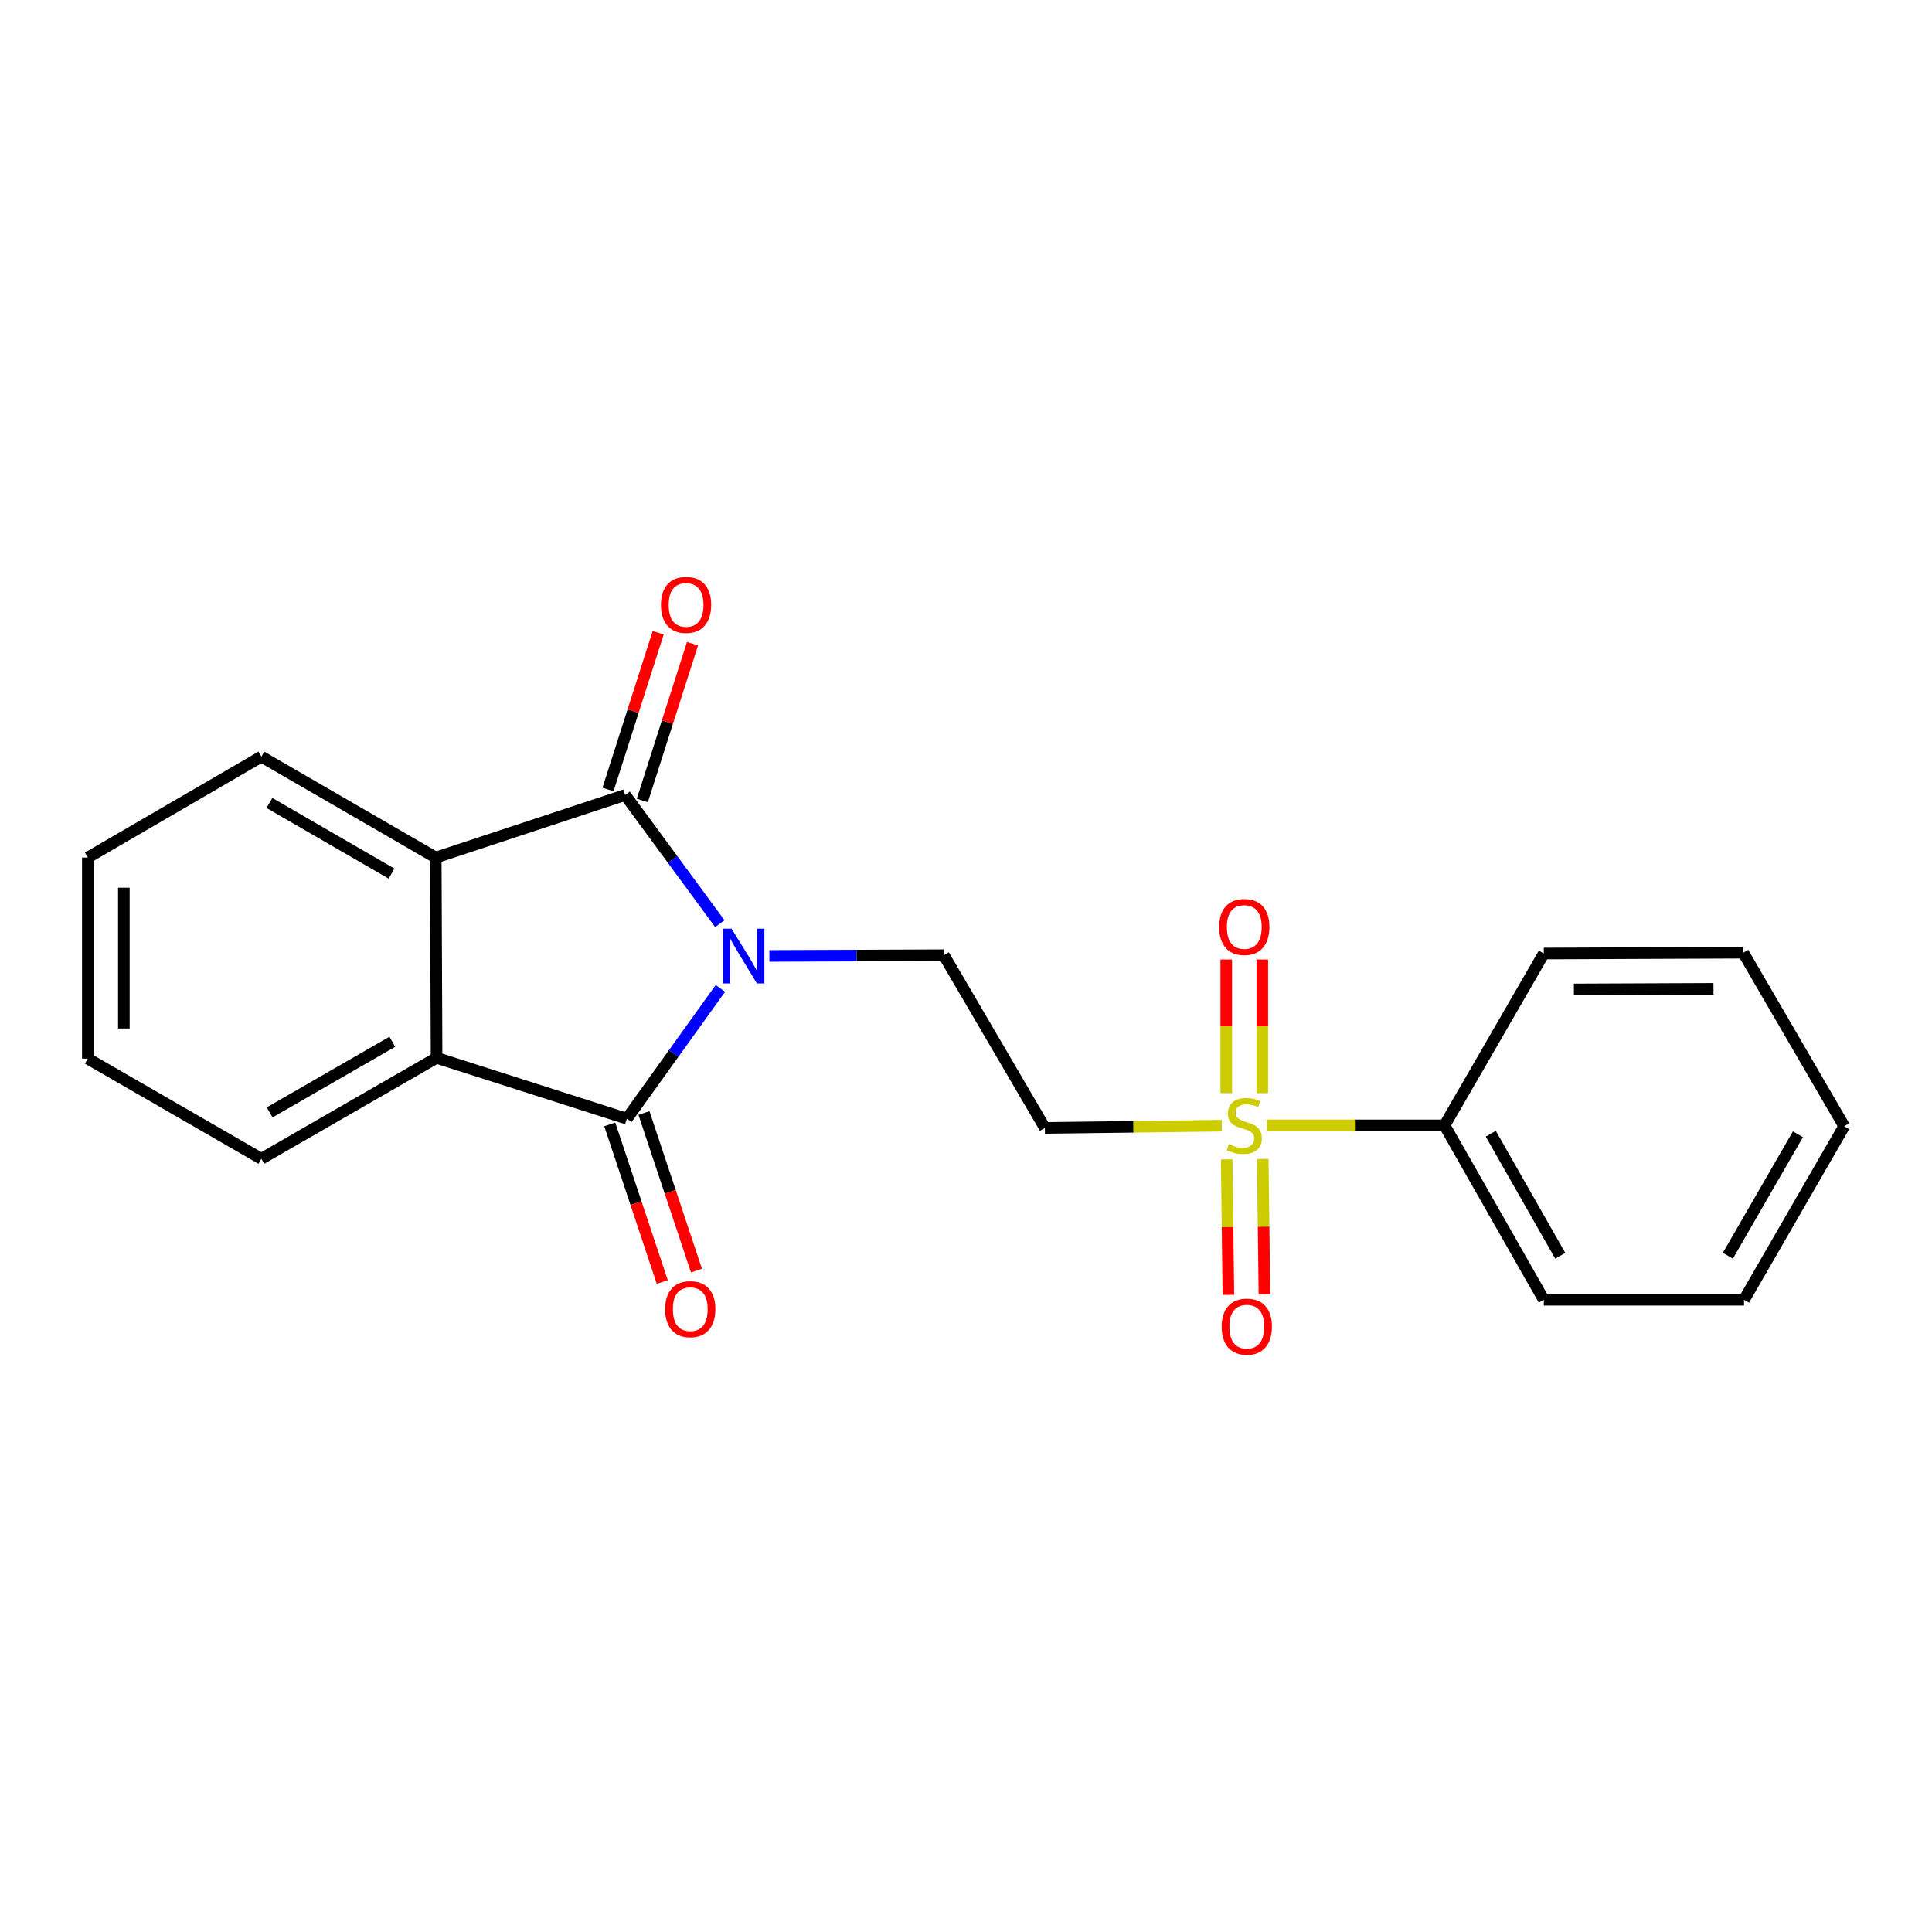 <?xml version='1.0' encoding='iso-8859-1'?>
<svg version='1.1' baseProfile='full'
              xmlns='http://www.w3.org/2000/svg'
                      xmlns:rdkit='http://www.rdkit.org/xml'
                      xmlns:xlink='http://www.w3.org/1999/xlink'
                  xml:space='preserve'
width='1000px' height='1000px' viewBox='0 0 1000 1000'>
<!-- END OF HEADER -->
<rect style='opacity:1.0;fill:#FFFFFF;stroke:none' width='1000' height='1000' x='0' y='0'> </rect>
<path class='bond-0' d='M 372.874,511.597 L 348.669,545.32' style='fill:none;fill-rule:evenodd;stroke:#0000FF;stroke-width:6px;stroke-linecap:butt;stroke-linejoin:miter;stroke-opacity:1' />
<path class='bond-0' d='M 348.669,545.32 L 324.464,579.043' style='fill:none;fill-rule:evenodd;stroke:#000000;stroke-width:6px;stroke-linecap:butt;stroke-linejoin:miter;stroke-opacity:1' />
<path class='bond-1' d='M 372.579,478.099 L 348.081,444.794' style='fill:none;fill-rule:evenodd;stroke:#0000FF;stroke-width:6px;stroke-linecap:butt;stroke-linejoin:miter;stroke-opacity:1' />
<path class='bond-1' d='M 348.081,444.794 L 323.584,411.488' style='fill:none;fill-rule:evenodd;stroke:#000000;stroke-width:6px;stroke-linecap:butt;stroke-linejoin:miter;stroke-opacity:1' />
<path class='bond-6' d='M 398.228,494.791 L 443.388,494.606' style='fill:none;fill-rule:evenodd;stroke:#0000FF;stroke-width:6px;stroke-linecap:butt;stroke-linejoin:miter;stroke-opacity:1' />
<path class='bond-6' d='M 443.388,494.606 L 488.548,494.421' style='fill:none;fill-rule:evenodd;stroke:#000000;stroke-width:6px;stroke-linecap:butt;stroke-linejoin:miter;stroke-opacity:1' />
<path class='bond-4' d='M 324.464,579.043 L 225.975,547.526' style='fill:none;fill-rule:evenodd;stroke:#000000;stroke-width:6px;stroke-linecap:butt;stroke-linejoin:miter;stroke-opacity:1' />
<path class='bond-8' d='M 315.615,581.992 L 329.204,622.779' style='fill:none;fill-rule:evenodd;stroke:#000000;stroke-width:6px;stroke-linecap:butt;stroke-linejoin:miter;stroke-opacity:1' />
<path class='bond-8' d='M 329.204,622.779 L 342.792,663.566' style='fill:none;fill-rule:evenodd;stroke:#FF0000;stroke-width:6px;stroke-linecap:butt;stroke-linejoin:miter;stroke-opacity:1' />
<path class='bond-8' d='M 333.314,576.095 L 346.902,616.882' style='fill:none;fill-rule:evenodd;stroke:#000000;stroke-width:6px;stroke-linecap:butt;stroke-linejoin:miter;stroke-opacity:1' />
<path class='bond-8' d='M 346.902,616.882 L 360.491,657.669' style='fill:none;fill-rule:evenodd;stroke:#FF0000;stroke-width:6px;stroke-linecap:butt;stroke-linejoin:miter;stroke-opacity:1' />
<path class='bond-3' d='M 323.584,411.488 L 225.54,443.876' style='fill:none;fill-rule:evenodd;stroke:#000000;stroke-width:6px;stroke-linecap:butt;stroke-linejoin:miter;stroke-opacity:1' />
<path class='bond-7' d='M 332.467,414.332 L 345.454,373.765' style='fill:none;fill-rule:evenodd;stroke:#000000;stroke-width:6px;stroke-linecap:butt;stroke-linejoin:miter;stroke-opacity:1' />
<path class='bond-7' d='M 345.454,373.765 L 358.441,333.198' style='fill:none;fill-rule:evenodd;stroke:#FF0000;stroke-width:6px;stroke-linecap:butt;stroke-linejoin:miter;stroke-opacity:1' />
<path class='bond-7' d='M 314.7,408.644 L 327.687,368.077' style='fill:none;fill-rule:evenodd;stroke:#000000;stroke-width:6px;stroke-linecap:butt;stroke-linejoin:miter;stroke-opacity:1' />
<path class='bond-7' d='M 327.687,368.077 L 340.675,327.51' style='fill:none;fill-rule:evenodd;stroke:#FF0000;stroke-width:6px;stroke-linecap:butt;stroke-linejoin:miter;stroke-opacity:1' />
<path class='bond-2' d='M 632.379,582.643 L 586.601,583.227' style='fill:none;fill-rule:evenodd;stroke:#CCCC00;stroke-width:6px;stroke-linecap:butt;stroke-linejoin:miter;stroke-opacity:1' />
<path class='bond-2' d='M 586.601,583.227 L 540.824,583.811' style='fill:none;fill-rule:evenodd;stroke:#000000;stroke-width:6px;stroke-linecap:butt;stroke-linejoin:miter;stroke-opacity:1' />
<path class='bond-9' d='M 653.367,565.805 L 653.367,531.221' style='fill:none;fill-rule:evenodd;stroke:#CCCC00;stroke-width:6px;stroke-linecap:butt;stroke-linejoin:miter;stroke-opacity:1' />
<path class='bond-9' d='M 653.367,531.221 L 653.367,496.637' style='fill:none;fill-rule:evenodd;stroke:#FF0000;stroke-width:6px;stroke-linecap:butt;stroke-linejoin:miter;stroke-opacity:1' />
<path class='bond-9' d='M 634.712,565.805 L 634.712,531.221' style='fill:none;fill-rule:evenodd;stroke:#CCCC00;stroke-width:6px;stroke-linecap:butt;stroke-linejoin:miter;stroke-opacity:1' />
<path class='bond-9' d='M 634.712,531.221 L 634.712,496.637' style='fill:none;fill-rule:evenodd;stroke:#FF0000;stroke-width:6px;stroke-linecap:butt;stroke-linejoin:miter;stroke-opacity:1' />
<path class='bond-10' d='M 634.932,600.094 L 635.372,635.158' style='fill:none;fill-rule:evenodd;stroke:#CCCC00;stroke-width:6px;stroke-linecap:butt;stroke-linejoin:miter;stroke-opacity:1' />
<path class='bond-10' d='M 635.372,635.158 L 635.811,670.222' style='fill:none;fill-rule:evenodd;stroke:#FF0000;stroke-width:6px;stroke-linecap:butt;stroke-linejoin:miter;stroke-opacity:1' />
<path class='bond-10' d='M 653.585,599.86 L 654.025,634.924' style='fill:none;fill-rule:evenodd;stroke:#CCCC00;stroke-width:6px;stroke-linecap:butt;stroke-linejoin:miter;stroke-opacity:1' />
<path class='bond-10' d='M 654.025,634.924 L 654.465,669.988' style='fill:none;fill-rule:evenodd;stroke:#FF0000;stroke-width:6px;stroke-linecap:butt;stroke-linejoin:miter;stroke-opacity:1' />
<path class='bond-11' d='M 655.71,582.495 L 701.7,582.495' style='fill:none;fill-rule:evenodd;stroke:#CCCC00;stroke-width:6px;stroke-linecap:butt;stroke-linejoin:miter;stroke-opacity:1' />
<path class='bond-11' d='M 701.7,582.495 L 747.69,582.495' style='fill:none;fill-rule:evenodd;stroke:#000000;stroke-width:6px;stroke-linecap:butt;stroke-linejoin:miter;stroke-opacity:1' />
<path class='bond-12' d='M 225.54,443.876 L 135.28,391.631' style='fill:none;fill-rule:evenodd;stroke:#000000;stroke-width:6px;stroke-linecap:butt;stroke-linejoin:miter;stroke-opacity:1' />
<path class='bond-12' d='M 202.655,452.185 L 139.473,415.613' style='fill:none;fill-rule:evenodd;stroke:#000000;stroke-width:6px;stroke-linecap:butt;stroke-linejoin:miter;stroke-opacity:1' />
<path class='bond-21' d='M 225.54,443.876 L 225.975,547.526' style='fill:none;fill-rule:evenodd;stroke:#000000;stroke-width:6px;stroke-linecap:butt;stroke-linejoin:miter;stroke-opacity:1' />
<path class='bond-13' d='M 225.975,547.526 L 135.28,599.782' style='fill:none;fill-rule:evenodd;stroke:#000000;stroke-width:6px;stroke-linecap:butt;stroke-linejoin:miter;stroke-opacity:1' />
<path class='bond-13' d='M 203.058,539.2 L 139.571,575.779' style='fill:none;fill-rule:evenodd;stroke:#000000;stroke-width:6px;stroke-linecap:butt;stroke-linejoin:miter;stroke-opacity:1' />
<path class='bond-5' d='M 540.824,583.811 L 488.548,494.421' style='fill:none;fill-rule:evenodd;stroke:#000000;stroke-width:6px;stroke-linecap:butt;stroke-linejoin:miter;stroke-opacity:1' />
<path class='bond-14' d='M 747.69,582.495 L 799.075,672.765' style='fill:none;fill-rule:evenodd;stroke:#000000;stroke-width:6px;stroke-linecap:butt;stroke-linejoin:miter;stroke-opacity:1' />
<path class='bond-14' d='M 771.61,586.806 L 807.58,649.996' style='fill:none;fill-rule:evenodd;stroke:#000000;stroke-width:6px;stroke-linecap:butt;stroke-linejoin:miter;stroke-opacity:1' />
<path class='bond-15' d='M 747.69,582.495 L 799.075,493.54' style='fill:none;fill-rule:evenodd;stroke:#000000;stroke-width:6px;stroke-linecap:butt;stroke-linejoin:miter;stroke-opacity:1' />
<path class='bond-17' d='M 135.28,391.631 L 45.455,443.876' style='fill:none;fill-rule:evenodd;stroke:#000000;stroke-width:6px;stroke-linecap:butt;stroke-linejoin:miter;stroke-opacity:1' />
<path class='bond-16' d='M 135.28,599.782 L 45.455,547.951' style='fill:none;fill-rule:evenodd;stroke:#000000;stroke-width:6px;stroke-linecap:butt;stroke-linejoin:miter;stroke-opacity:1' />
<path class='bond-19' d='M 799.075,672.765 L 902.725,672.765' style='fill:none;fill-rule:evenodd;stroke:#000000;stroke-width:6px;stroke-linecap:butt;stroke-linejoin:miter;stroke-opacity:1' />
<path class='bond-18' d='M 799.075,493.54 L 902.3,493.105' style='fill:none;fill-rule:evenodd;stroke:#000000;stroke-width:6px;stroke-linecap:butt;stroke-linejoin:miter;stroke-opacity:1' />
<path class='bond-18' d='M 814.637,512.13 L 886.895,511.825' style='fill:none;fill-rule:evenodd;stroke:#000000;stroke-width:6px;stroke-linecap:butt;stroke-linejoin:miter;stroke-opacity:1' />
<path class='bond-22' d='M 45.455,547.951 L 45.455,443.876' style='fill:none;fill-rule:evenodd;stroke:#000000;stroke-width:6px;stroke-linecap:butt;stroke-linejoin:miter;stroke-opacity:1' />
<path class='bond-22' d='M 64.11,532.34 L 64.11,459.487' style='fill:none;fill-rule:evenodd;stroke:#000000;stroke-width:6px;stroke-linecap:butt;stroke-linejoin:miter;stroke-opacity:1' />
<path class='bond-20' d='M 902.3,493.105 L 954.545,582.94' style='fill:none;fill-rule:evenodd;stroke:#000000;stroke-width:6px;stroke-linecap:butt;stroke-linejoin:miter;stroke-opacity:1' />
<path class='bond-23' d='M 902.725,672.765 L 954.545,582.94' style='fill:none;fill-rule:evenodd;stroke:#000000;stroke-width:6px;stroke-linecap:butt;stroke-linejoin:miter;stroke-opacity:1' />
<path class='bond-23' d='M 894.339,649.969 L 930.613,587.092' style='fill:none;fill-rule:evenodd;stroke:#000000;stroke-width:6px;stroke-linecap:butt;stroke-linejoin:miter;stroke-opacity:1' />
<path  class='atom-0' d='M 378.637 480.686
L 387.917 495.686
Q 388.837 497.166, 390.317 499.846
Q 391.797 502.526, 391.877 502.686
L 391.877 480.686
L 395.637 480.686
L 395.637 509.006
L 391.757 509.006
L 381.797 492.606
Q 380.637 490.686, 379.397 488.486
Q 378.197 486.286, 377.837 485.606
L 377.837 509.006
L 374.157 509.006
L 374.157 480.686
L 378.637 480.686
' fill='#0000FF'/>
<path  class='atom-3' d='M 636.039 592.215
Q 636.359 592.335, 637.679 592.895
Q 638.999 593.455, 640.439 593.815
Q 641.919 594.135, 643.359 594.135
Q 646.039 594.135, 647.599 592.855
Q 649.159 591.535, 649.159 589.255
Q 649.159 587.695, 648.359 586.735
Q 647.599 585.775, 646.399 585.255
Q 645.199 584.735, 643.199 584.135
Q 640.679 583.375, 639.159 582.655
Q 637.679 581.935, 636.599 580.415
Q 635.559 578.895, 635.559 576.335
Q 635.559 572.775, 637.959 570.575
Q 640.399 568.375, 645.199 568.375
Q 648.479 568.375, 652.199 569.935
L 651.279 573.015
Q 647.879 571.615, 645.319 571.615
Q 642.559 571.615, 641.039 572.775
Q 639.519 573.895, 639.559 575.855
Q 639.559 577.375, 640.319 578.295
Q 641.119 579.215, 642.239 579.735
Q 643.399 580.255, 645.319 580.855
Q 647.879 581.655, 649.399 582.455
Q 650.919 583.255, 651.999 584.895
Q 653.119 586.495, 653.119 589.255
Q 653.119 593.175, 650.479 595.295
Q 647.879 597.375, 643.519 597.375
Q 640.999 597.375, 639.079 596.815
Q 637.199 596.295, 634.959 595.375
L 636.039 592.215
' fill='#CCCC00'/>
<path  class='atom-8' d='M 342.111 313.089
Q 342.111 306.289, 345.471 302.489
Q 348.831 298.689, 355.111 298.689
Q 361.391 298.689, 364.751 302.489
Q 368.111 306.289, 368.111 313.089
Q 368.111 319.969, 364.711 323.889
Q 361.311 327.769, 355.111 327.769
Q 348.871 327.769, 345.471 323.889
Q 342.111 320.009, 342.111 313.089
M 355.111 324.569
Q 359.431 324.569, 361.751 321.689
Q 364.111 318.769, 364.111 313.089
Q 364.111 307.529, 361.751 304.729
Q 359.431 301.889, 355.111 301.889
Q 350.791 301.889, 348.431 304.689
Q 346.111 307.489, 346.111 313.089
Q 346.111 318.809, 348.431 321.689
Q 350.791 324.569, 355.111 324.569
' fill='#FF0000'/>
<path  class='atom-9' d='M 344.277 677.613
Q 344.277 670.813, 347.637 667.013
Q 350.997 663.213, 357.277 663.213
Q 363.557 663.213, 366.917 667.013
Q 370.277 670.813, 370.277 677.613
Q 370.277 684.493, 366.877 688.413
Q 363.477 692.293, 357.277 692.293
Q 351.037 692.293, 347.637 688.413
Q 344.277 684.533, 344.277 677.613
M 357.277 689.093
Q 361.597 689.093, 363.917 686.213
Q 366.277 683.293, 366.277 677.613
Q 366.277 672.053, 363.917 669.253
Q 361.597 666.413, 357.277 666.413
Q 352.957 666.413, 350.597 669.213
Q 348.277 672.013, 348.277 677.613
Q 348.277 683.333, 350.597 686.213
Q 352.957 689.093, 357.277 689.093
' fill='#FF0000'/>
<path  class='atom-10' d='M 631.039 479.805
Q 631.039 473.005, 634.399 469.205
Q 637.759 465.405, 644.039 465.405
Q 650.319 465.405, 653.679 469.205
Q 657.039 473.005, 657.039 479.805
Q 657.039 486.685, 653.639 490.605
Q 650.239 494.485, 644.039 494.485
Q 637.799 494.485, 634.399 490.605
Q 631.039 486.725, 631.039 479.805
M 644.039 491.285
Q 648.359 491.285, 650.679 488.405
Q 653.039 485.485, 653.039 479.805
Q 653.039 474.245, 650.679 471.445
Q 648.359 468.605, 644.039 468.605
Q 639.719 468.605, 637.359 471.405
Q 635.039 474.205, 635.039 479.805
Q 635.039 485.525, 637.359 488.405
Q 639.719 491.285, 644.039 491.285
' fill='#FF0000'/>
<path  class='atom-11' d='M 632.345 686.671
Q 632.345 679.871, 635.705 676.071
Q 639.065 672.271, 645.345 672.271
Q 651.625 672.271, 654.985 676.071
Q 658.345 679.871, 658.345 686.671
Q 658.345 693.551, 654.945 697.471
Q 651.545 701.351, 645.345 701.351
Q 639.105 701.351, 635.705 697.471
Q 632.345 693.591, 632.345 686.671
M 645.345 698.151
Q 649.665 698.151, 651.985 695.271
Q 654.345 692.351, 654.345 686.671
Q 654.345 681.111, 651.985 678.311
Q 649.665 675.471, 645.345 675.471
Q 641.025 675.471, 638.665 678.271
Q 636.345 681.071, 636.345 686.671
Q 636.345 692.391, 638.665 695.271
Q 641.025 698.151, 645.345 698.151
' fill='#FF0000'/>
</svg>
